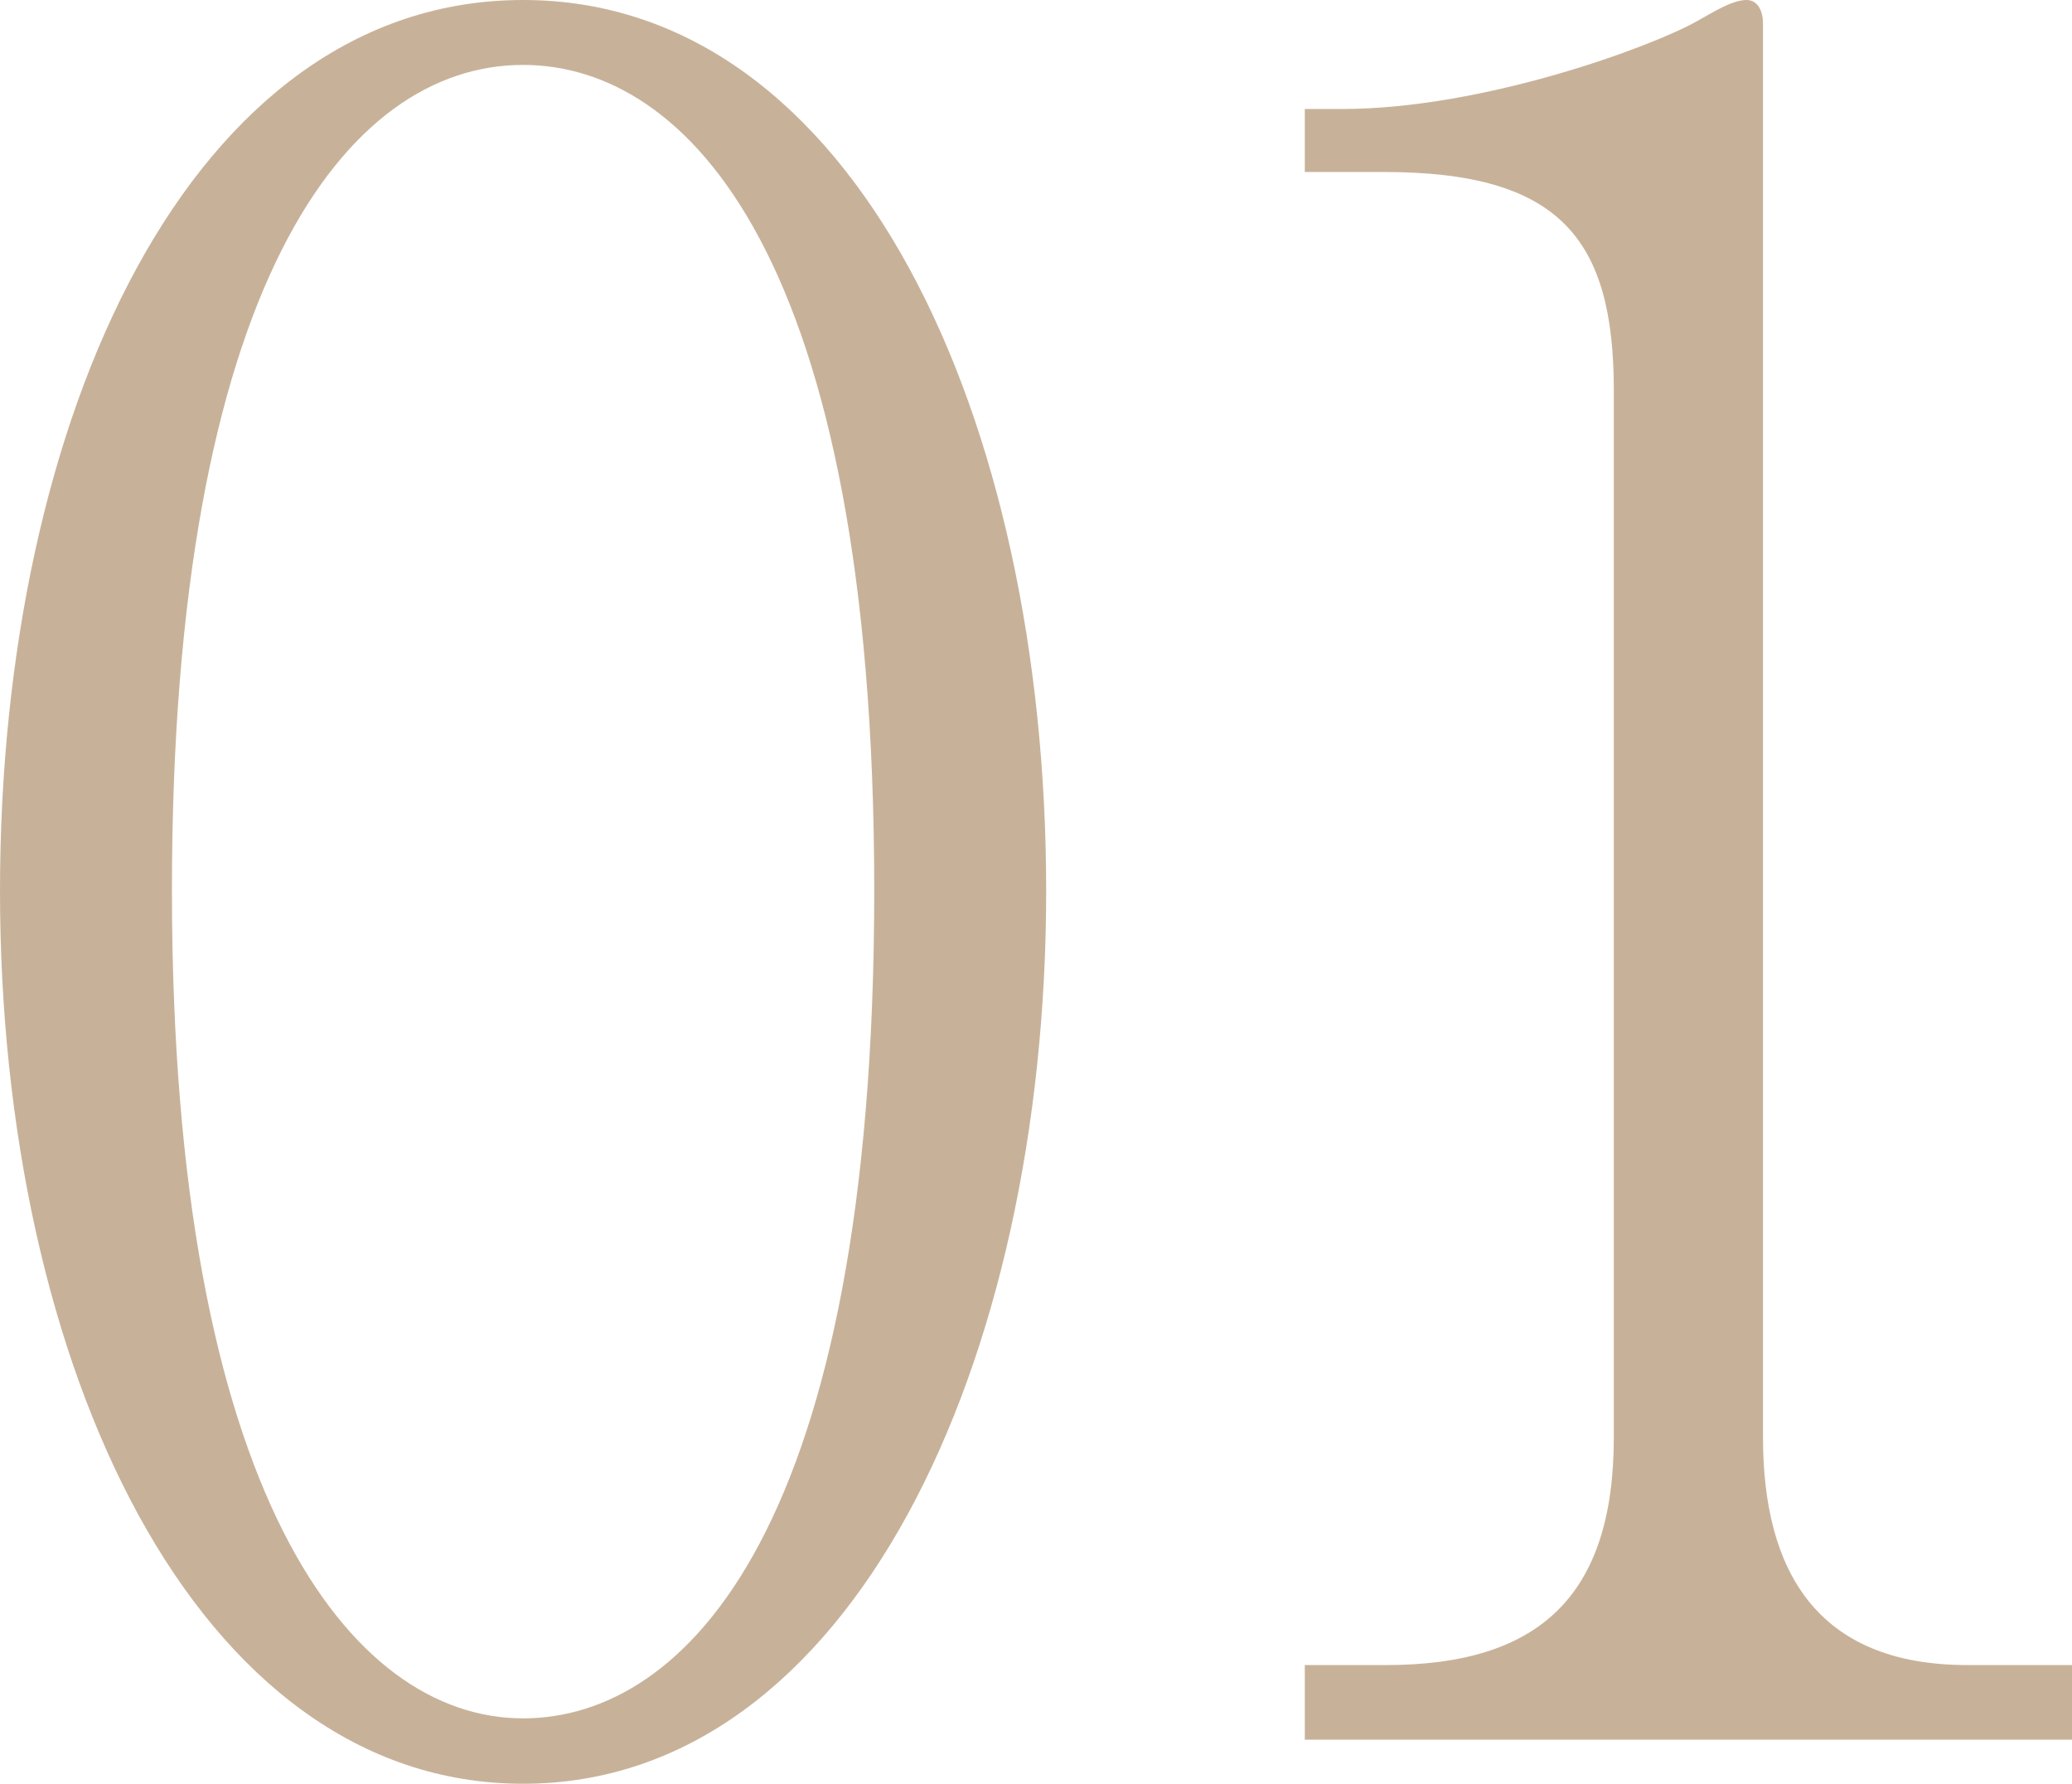 <?xml version="1.0" encoding="UTF-8"?><svg id="_レイヤー_2" xmlns="http://www.w3.org/2000/svg" viewBox="0 0 42.78 36.82"><defs><style>.cls-1{fill:#c7b299;}</style></defs><g id="_デザイン"><path class="cls-1" d="m10.8,36.82C4.03,36.82,0,28.18,0,18.39S3.94,0,10.8,0s10.8,8.64,10.8,18.39-4.03,18.43-10.8,18.43ZM10.8,1.34c-3.65,0-7.25,4.56-7.25,17.04s3.7,17.09,7.25,17.09c3.36,0,7.25-3.94,7.25-17.09S14.16,1.34,10.8,1.34Z"/><path class="cls-1" d="m26.94,35.91v-1.54h1.68c3.17,0,4.7-1.44,4.7-4.7V8.06c0-3.12-1.1-4.51-4.75-4.51h-1.63v-1.3h.77c2.93,0,6.43-1.3,7.34-1.82.34-.19.72-.43,1.01-.43.24,0,.34.24.34.48v29.19c0,2.74,1.1,4.7,4.22,4.7h2.16v1.54h-15.84Z"/></g></svg>